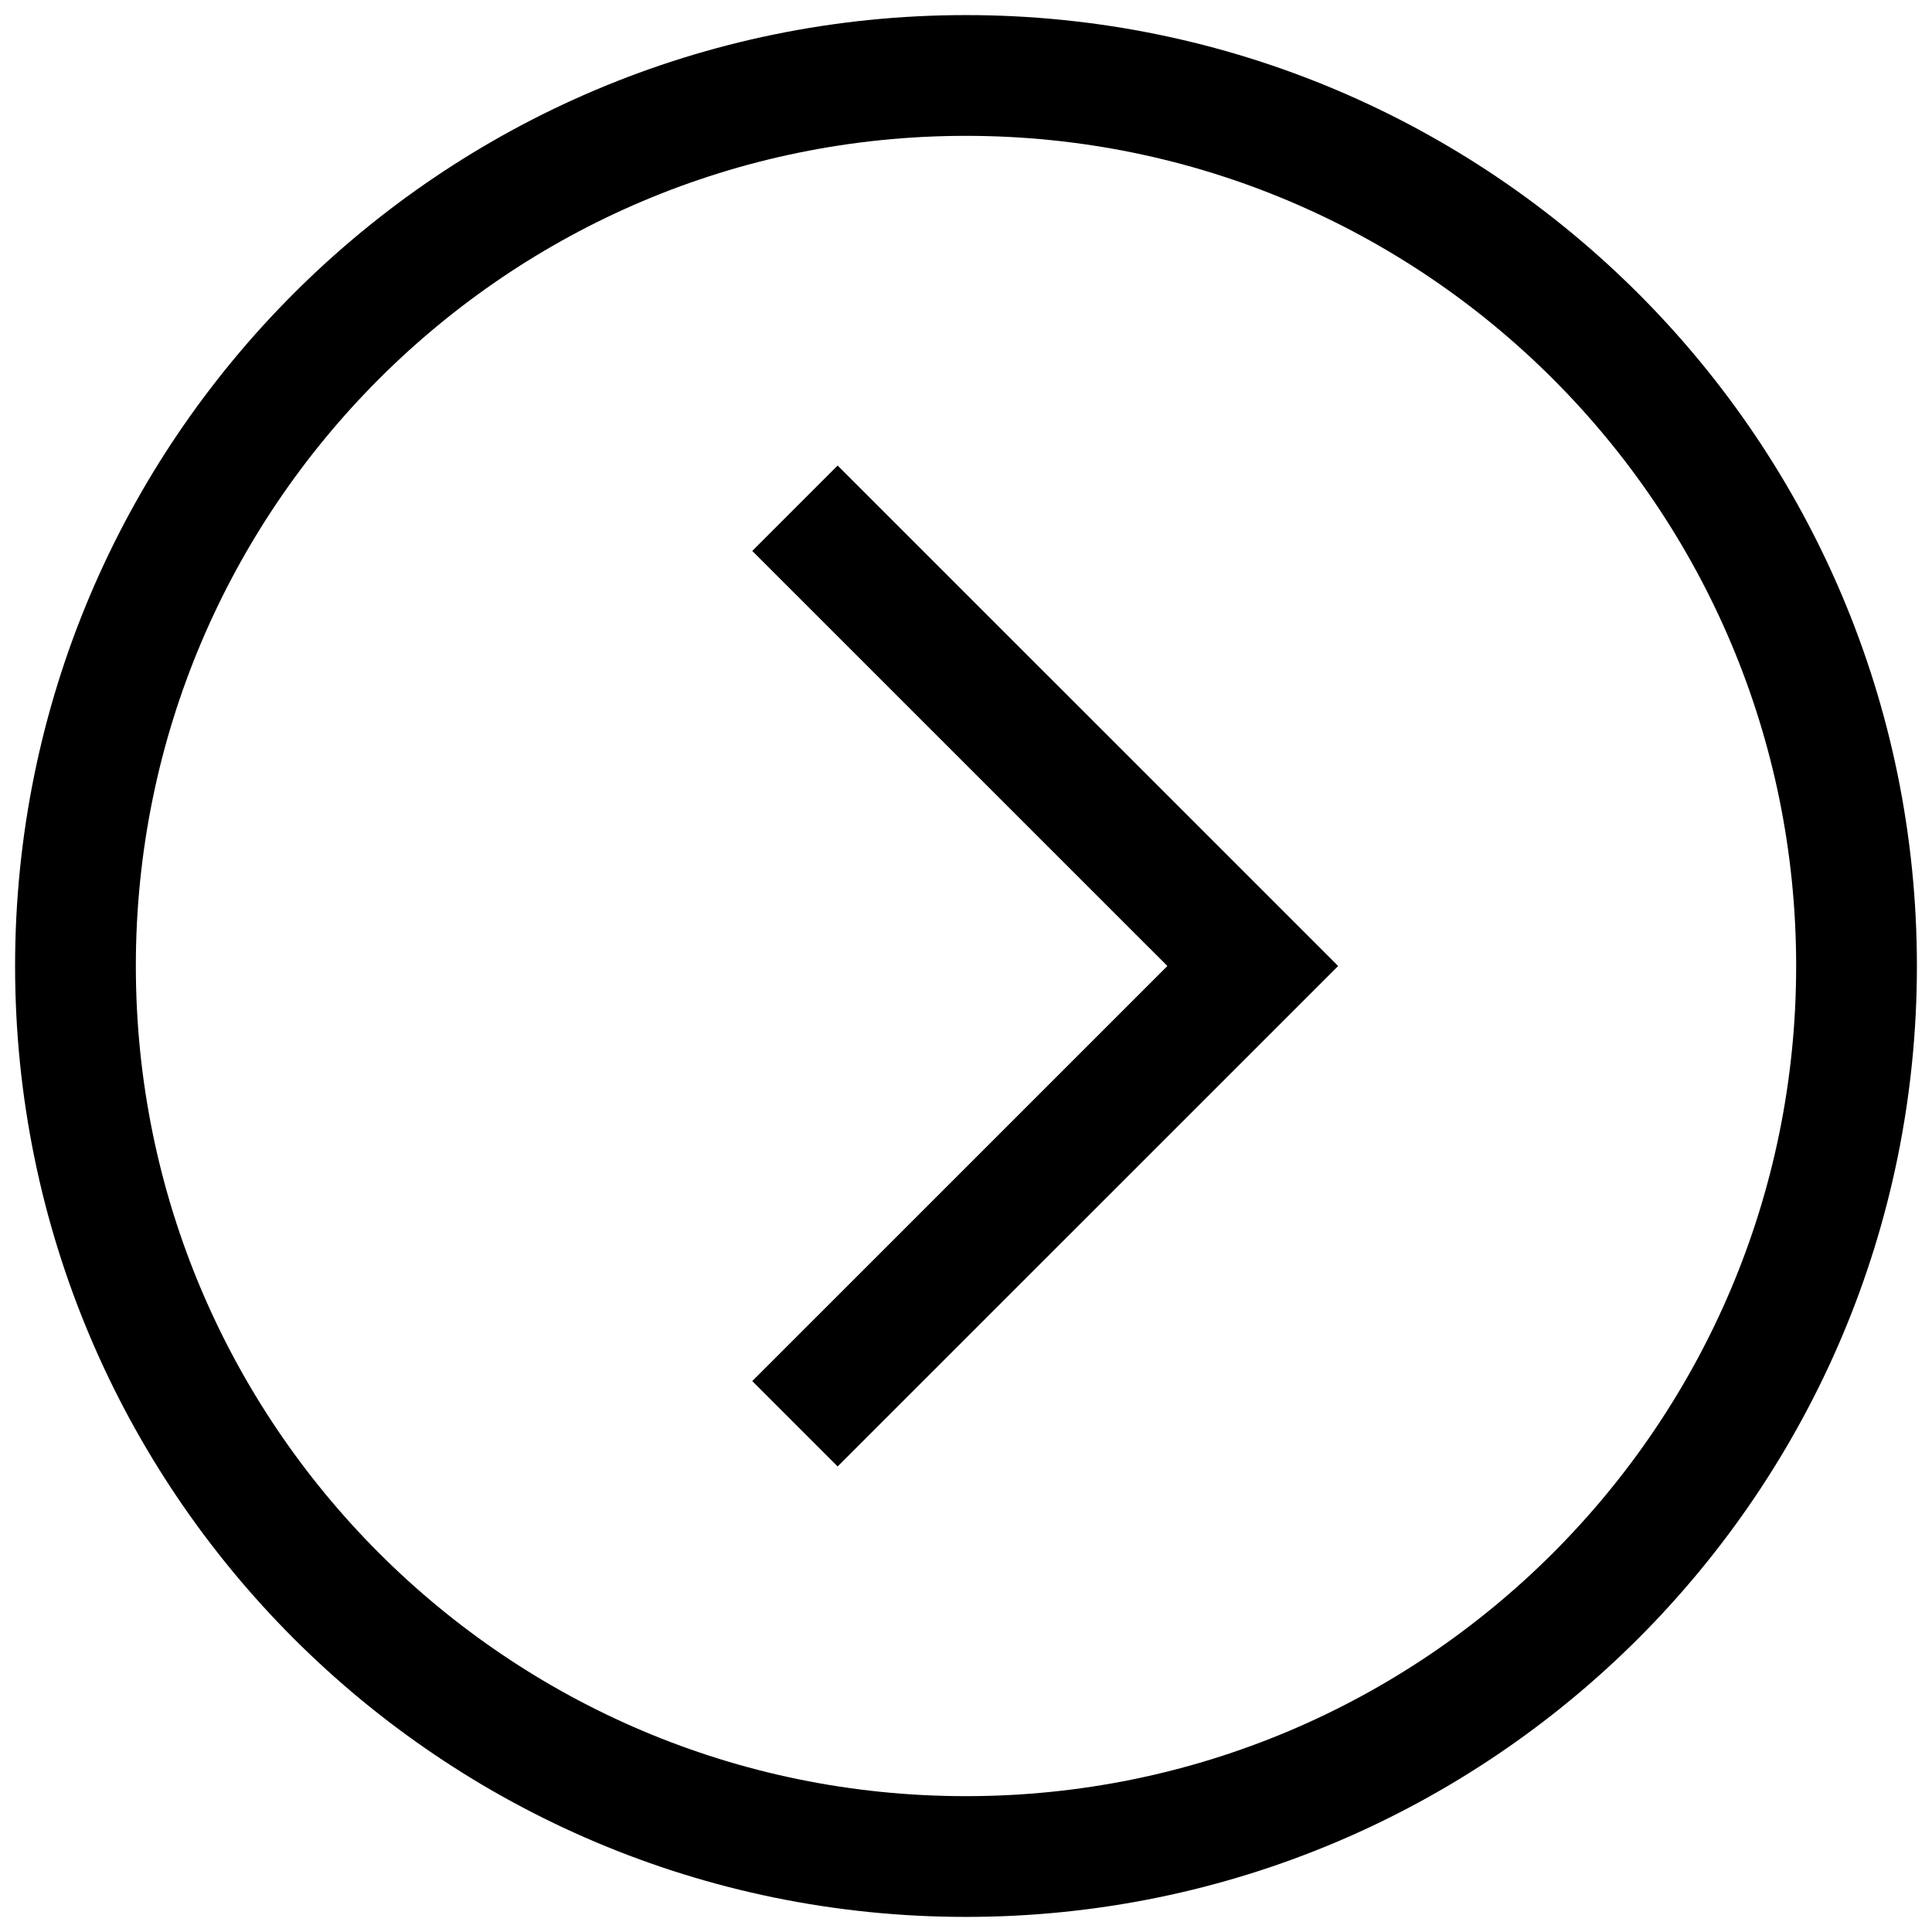 <svg width="32" height="32" viewBox="0 0 32 32" fill="none" xmlns="http://www.w3.org/2000/svg">
<g clip-path="url(#clip0_1036_10893)">
<path d="M15.999 1.25C24.146 1.25 30.75 7.854 30.75 16C30.75 24.146 24.146 30.75 15.999 30.75C7.853 30.75 1.25 24.146 1.25 16C1.25 7.854 7.853 1.25 15.999 1.25Z" stroke="black" stroke-width="2" stroke-miterlimit="10"/>
<path d="M13.874 22.875L20.75 16L13.874 9.125" stroke="black" stroke-width="2" stroke-miterlimit="10" stroke-linecap="square"/>
</g>
<defs>
<clipPath id="clip0_1036_10893">
<rect width="32" height="32" fill="white" transform="translate(-0)"/>
</clipPath>
</defs>
</svg>
